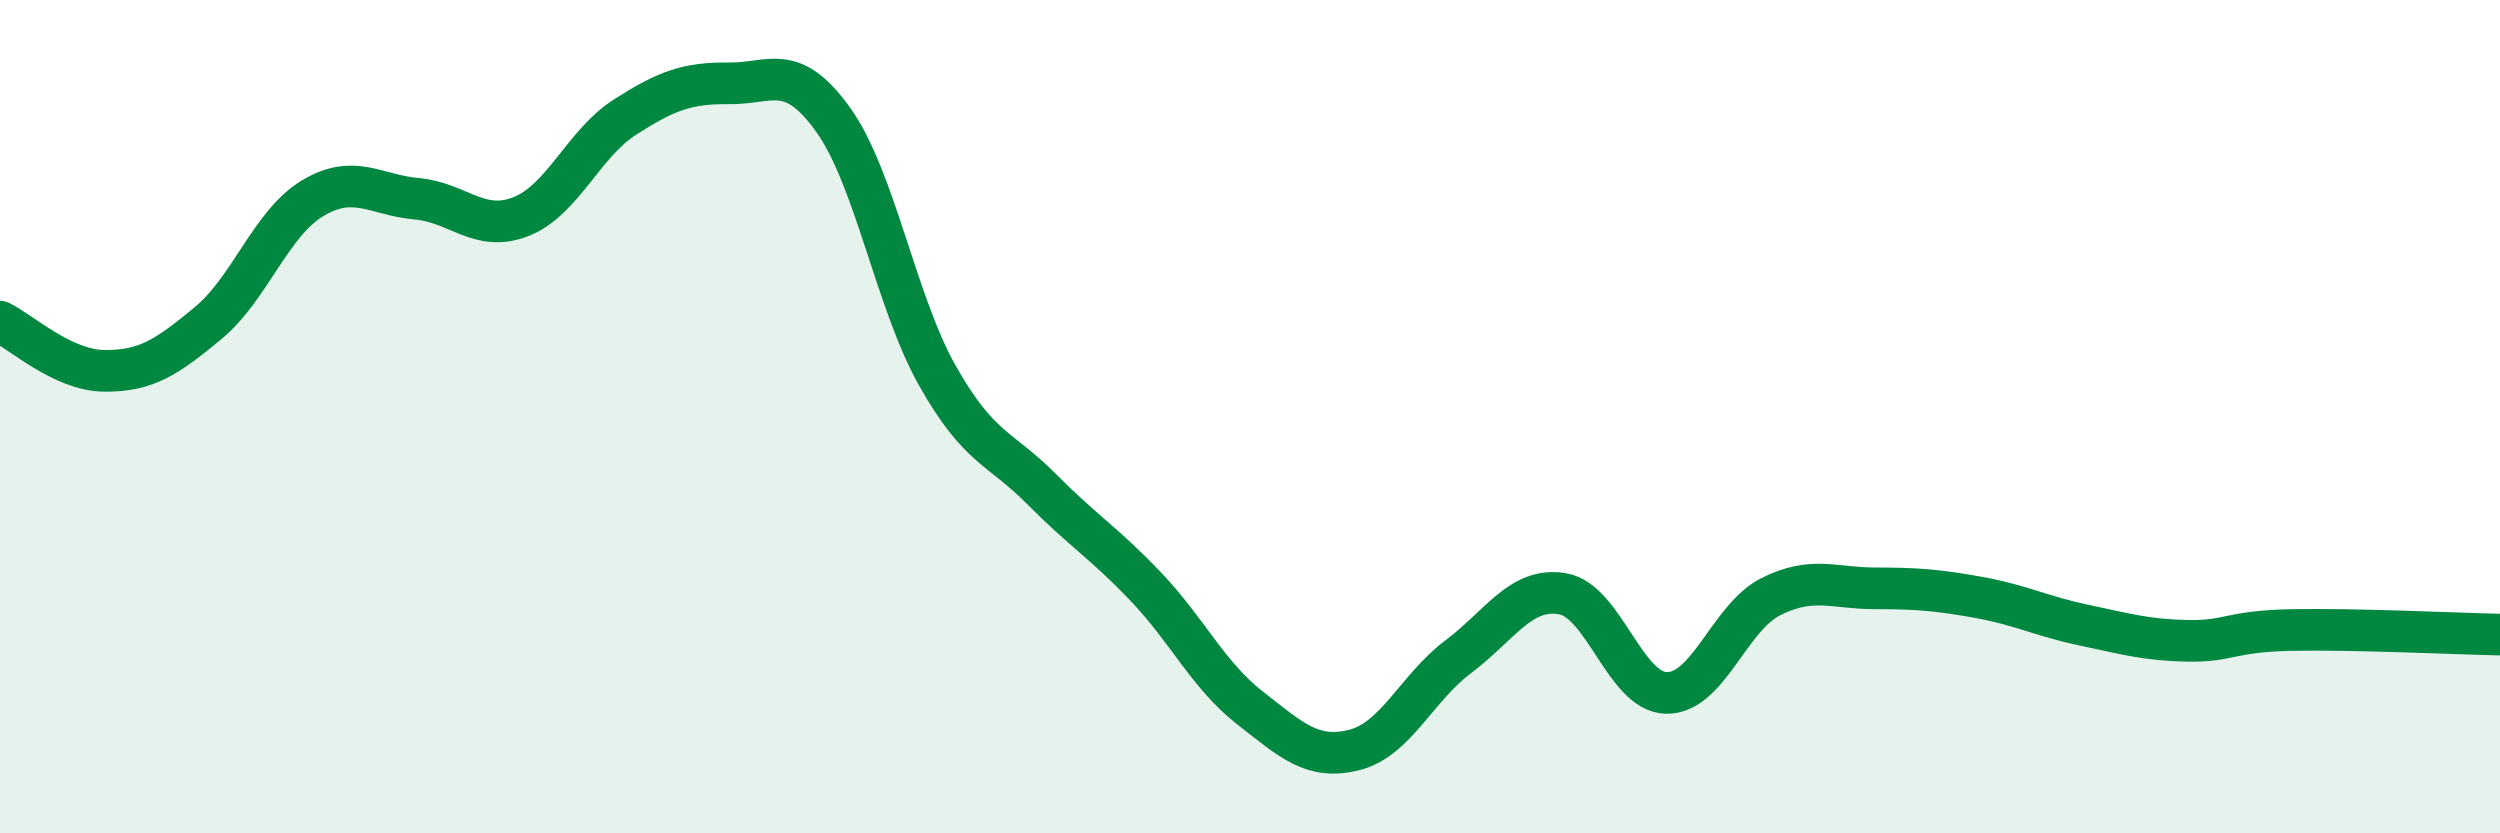 
    <svg width="60" height="20" viewBox="0 0 60 20" xmlns="http://www.w3.org/2000/svg">
      <path
        d="M 0,7.72 C 0.5,7.96 1.5,8.89 2.5,8.9 C 3.5,8.91 4,8.58 5,7.75 C 6,6.92 6.5,5.36 7.5,4.76 C 8.5,4.16 9,4.68 10,4.77 C 11,4.86 11.5,5.59 12.5,5.2 C 13.5,4.81 14,3.45 15,2.81 C 16,2.17 16.5,1.99 17.5,2 C 18.5,2.01 19,1.48 20,2.88 C 21,4.28 21.5,7.25 22.5,9.02 C 23.5,10.79 24,10.73 25,11.74 C 26,12.75 26.5,13.03 27.5,14.08 C 28.5,15.13 29,16.21 30,16.99 C 31,17.77 31.5,18.25 32.5,18 C 33.5,17.75 34,16.51 35,15.76 C 36,15.01 36.5,14.08 37.5,14.25 C 38.5,14.42 39,16.62 40,16.63 C 41,16.64 41.5,14.82 42.5,14.32 C 43.5,13.82 44,14.12 45,14.12 C 46,14.12 46.5,14.16 47.5,14.34 C 48.5,14.52 49,14.79 50,15 C 51,15.21 51.5,15.36 52.5,15.38 C 53.5,15.4 53.5,15.15 55,15.12 C 56.5,15.09 59,15.21 60,15.23L60 20L0 20Z"
        fill="#008740"
        opacity="0.1"
        stroke-linecap="round"
        stroke-linejoin="round"
      />
      <path
        d="M 0,7.72 C 0.5,7.96 1.5,8.89 2.5,8.9 C 3.5,8.91 4,8.58 5,7.75 C 6,6.92 6.5,5.36 7.5,4.76 C 8.5,4.16 9,4.68 10,4.77 C 11,4.86 11.5,5.59 12.5,5.2 C 13.5,4.81 14,3.45 15,2.81 C 16,2.17 16.5,1.99 17.5,2 C 18.5,2.01 19,1.48 20,2.88 C 21,4.28 21.5,7.25 22.5,9.02 C 23.5,10.79 24,10.73 25,11.74 C 26,12.75 26.5,13.03 27.5,14.08 C 28.5,15.13 29,16.21 30,16.99 C 31,17.77 31.5,18.25 32.5,18 C 33.5,17.75 34,16.51 35,15.76 C 36,15.01 36.5,14.08 37.5,14.25 C 38.5,14.42 39,16.62 40,16.63 C 41,16.64 41.5,14.82 42.5,14.32 C 43.5,13.82 44,14.12 45,14.12 C 46,14.12 46.5,14.16 47.5,14.34 C 48.5,14.52 49,14.79 50,15 C 51,15.21 51.5,15.36 52.5,15.38 C 53.5,15.4 53.5,15.15 55,15.12 C 56.5,15.09 59,15.21 60,15.23"
        stroke="#008740"
        stroke-width="1"
        fill="none"
        stroke-linecap="round"
        stroke-linejoin="round"
      />
    </svg>
  
